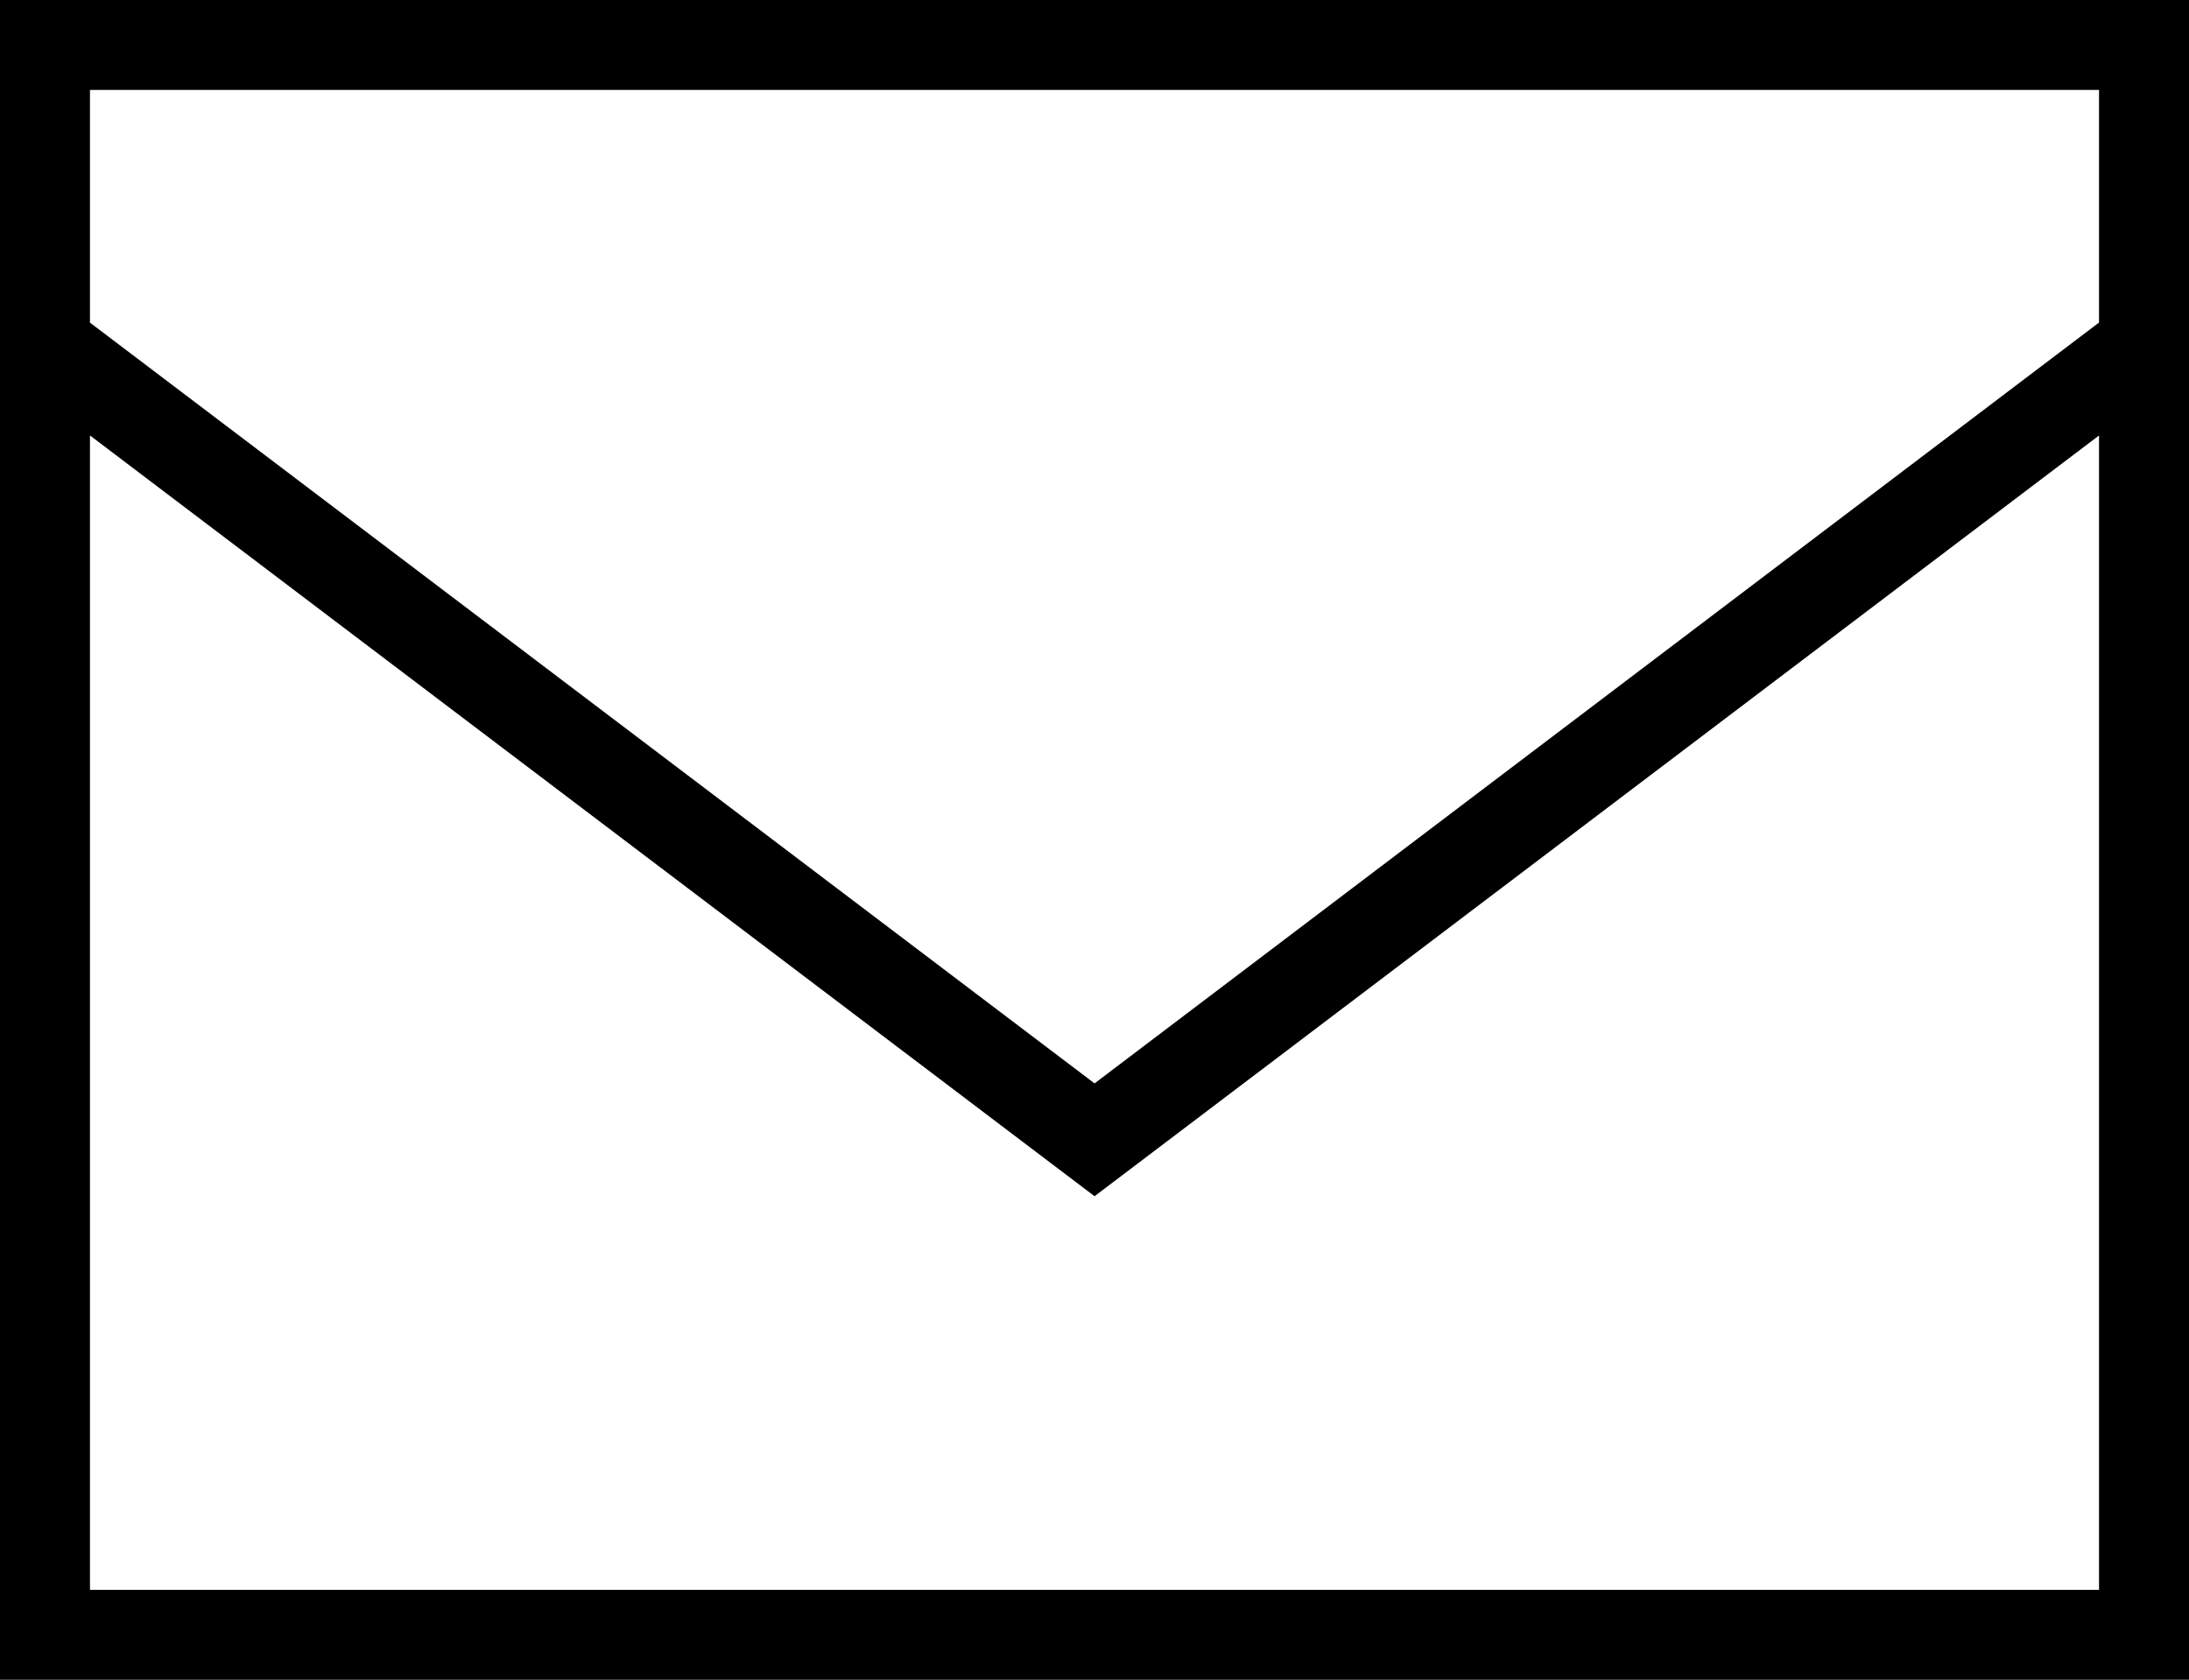 <?xml version="1.0" encoding="UTF-8"?><svg id="uuid-902c3276-b25b-4521-8b03-60174bd1d5c4" xmlns="http://www.w3.org/2000/svg" viewBox="0 0 215.31 165.25"><path d="M0,0v165.25h215.31V0H0ZM206.46,8.85v22.88l-98.8,74.85L8.85,31.74V8.85h197.6ZM8.85,156.4V42.84l98.81,74.84,98.8-74.84v113.56H8.85Z"/></svg>